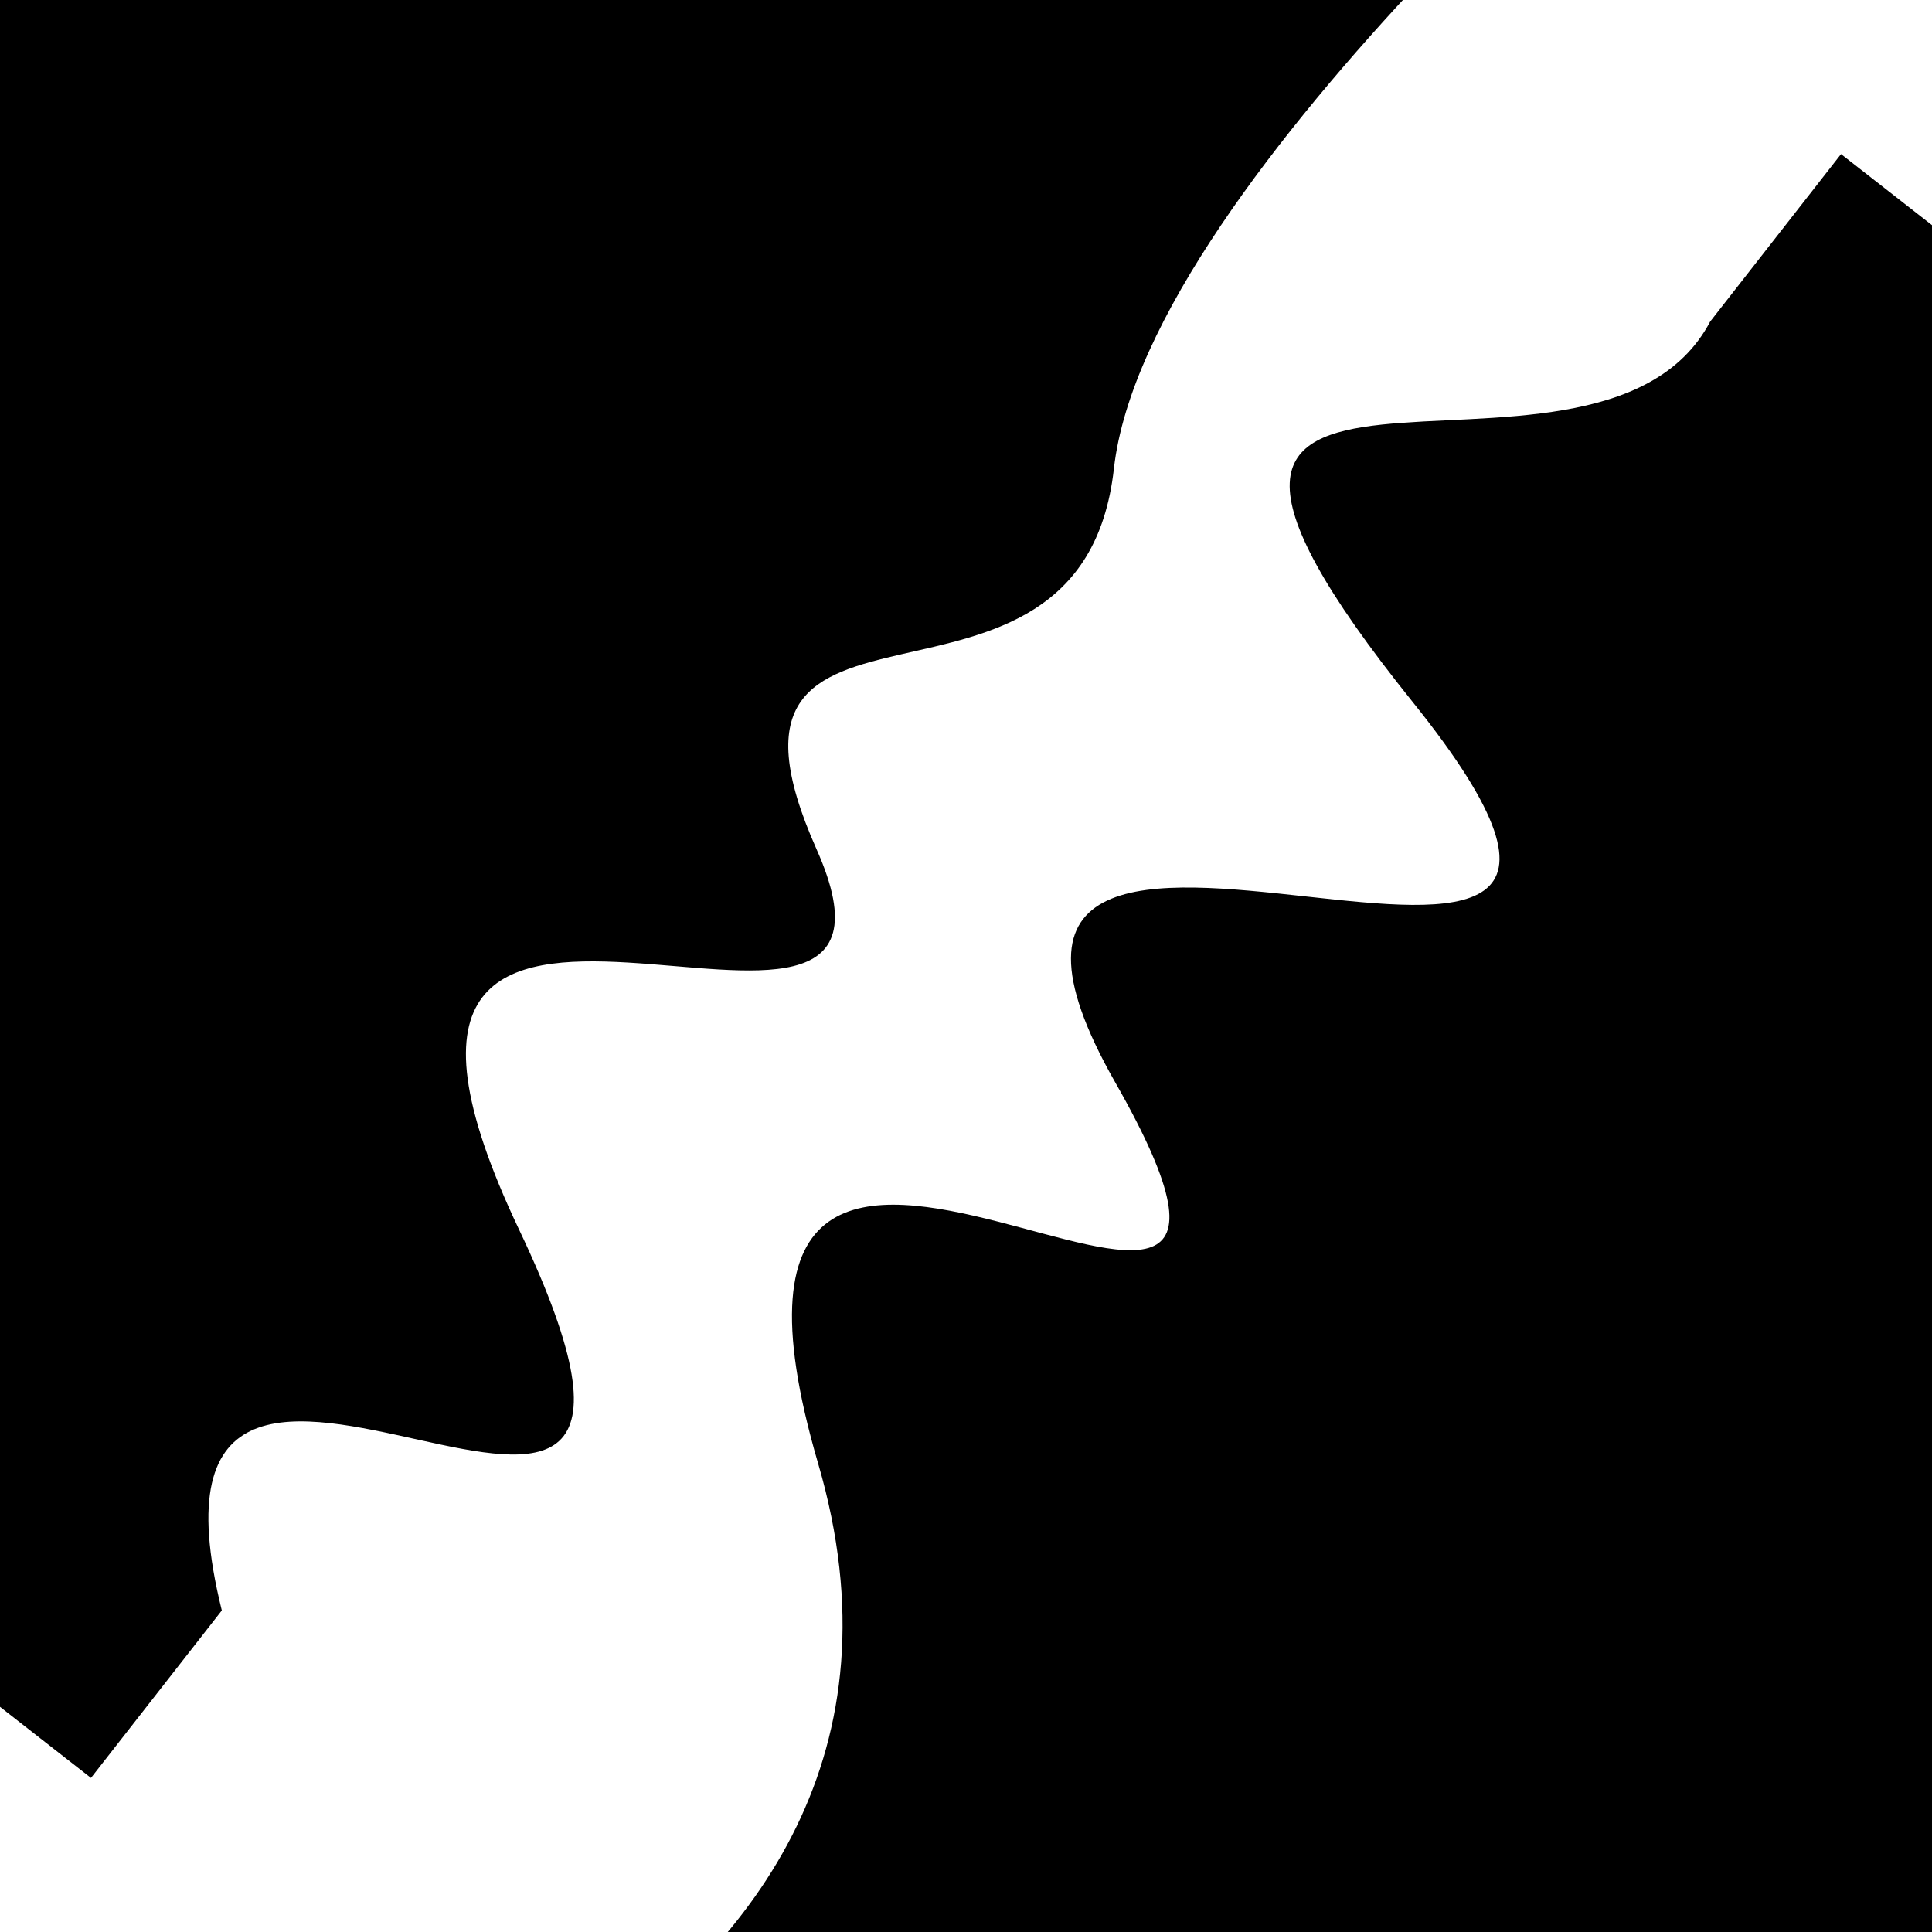 <svg viewBox="0 0 1000 1000" height="1000" width="1000" xmlns="http://www.w3.org/2000/svg">
<rect x="0" y="0" width="1000" height="1000" fill="#ffffff"></rect>
<g transform="rotate(308 500.0 500.0)">
<path d="M -250.0 598.17 S
  67.86  851.64
 250.00  598.17
 400.08  841.35
 500.00  598.17
 681.35  890.42
 750.00  598.17
 873.58  620.86
1000.00  598.17 h 110 V 2000 H -250.0 Z" fill="hsl(251.3, 20%, 26.204%)"></path>
</g>
<g transform="rotate(488 500.0 500.0)">
<path d="M -250.0 598.17 S
 119.47  678.44
 250.00  598.17
 418.39  751.64
 500.00  598.17
 618.67  860.61
 750.00  598.17
 848.87  790.96
1000.00  598.17 h 110 V 2000 H -250.0 Z" fill="hsl(311.3, 20%, 41.204%)"></path>
</g>
</svg>
